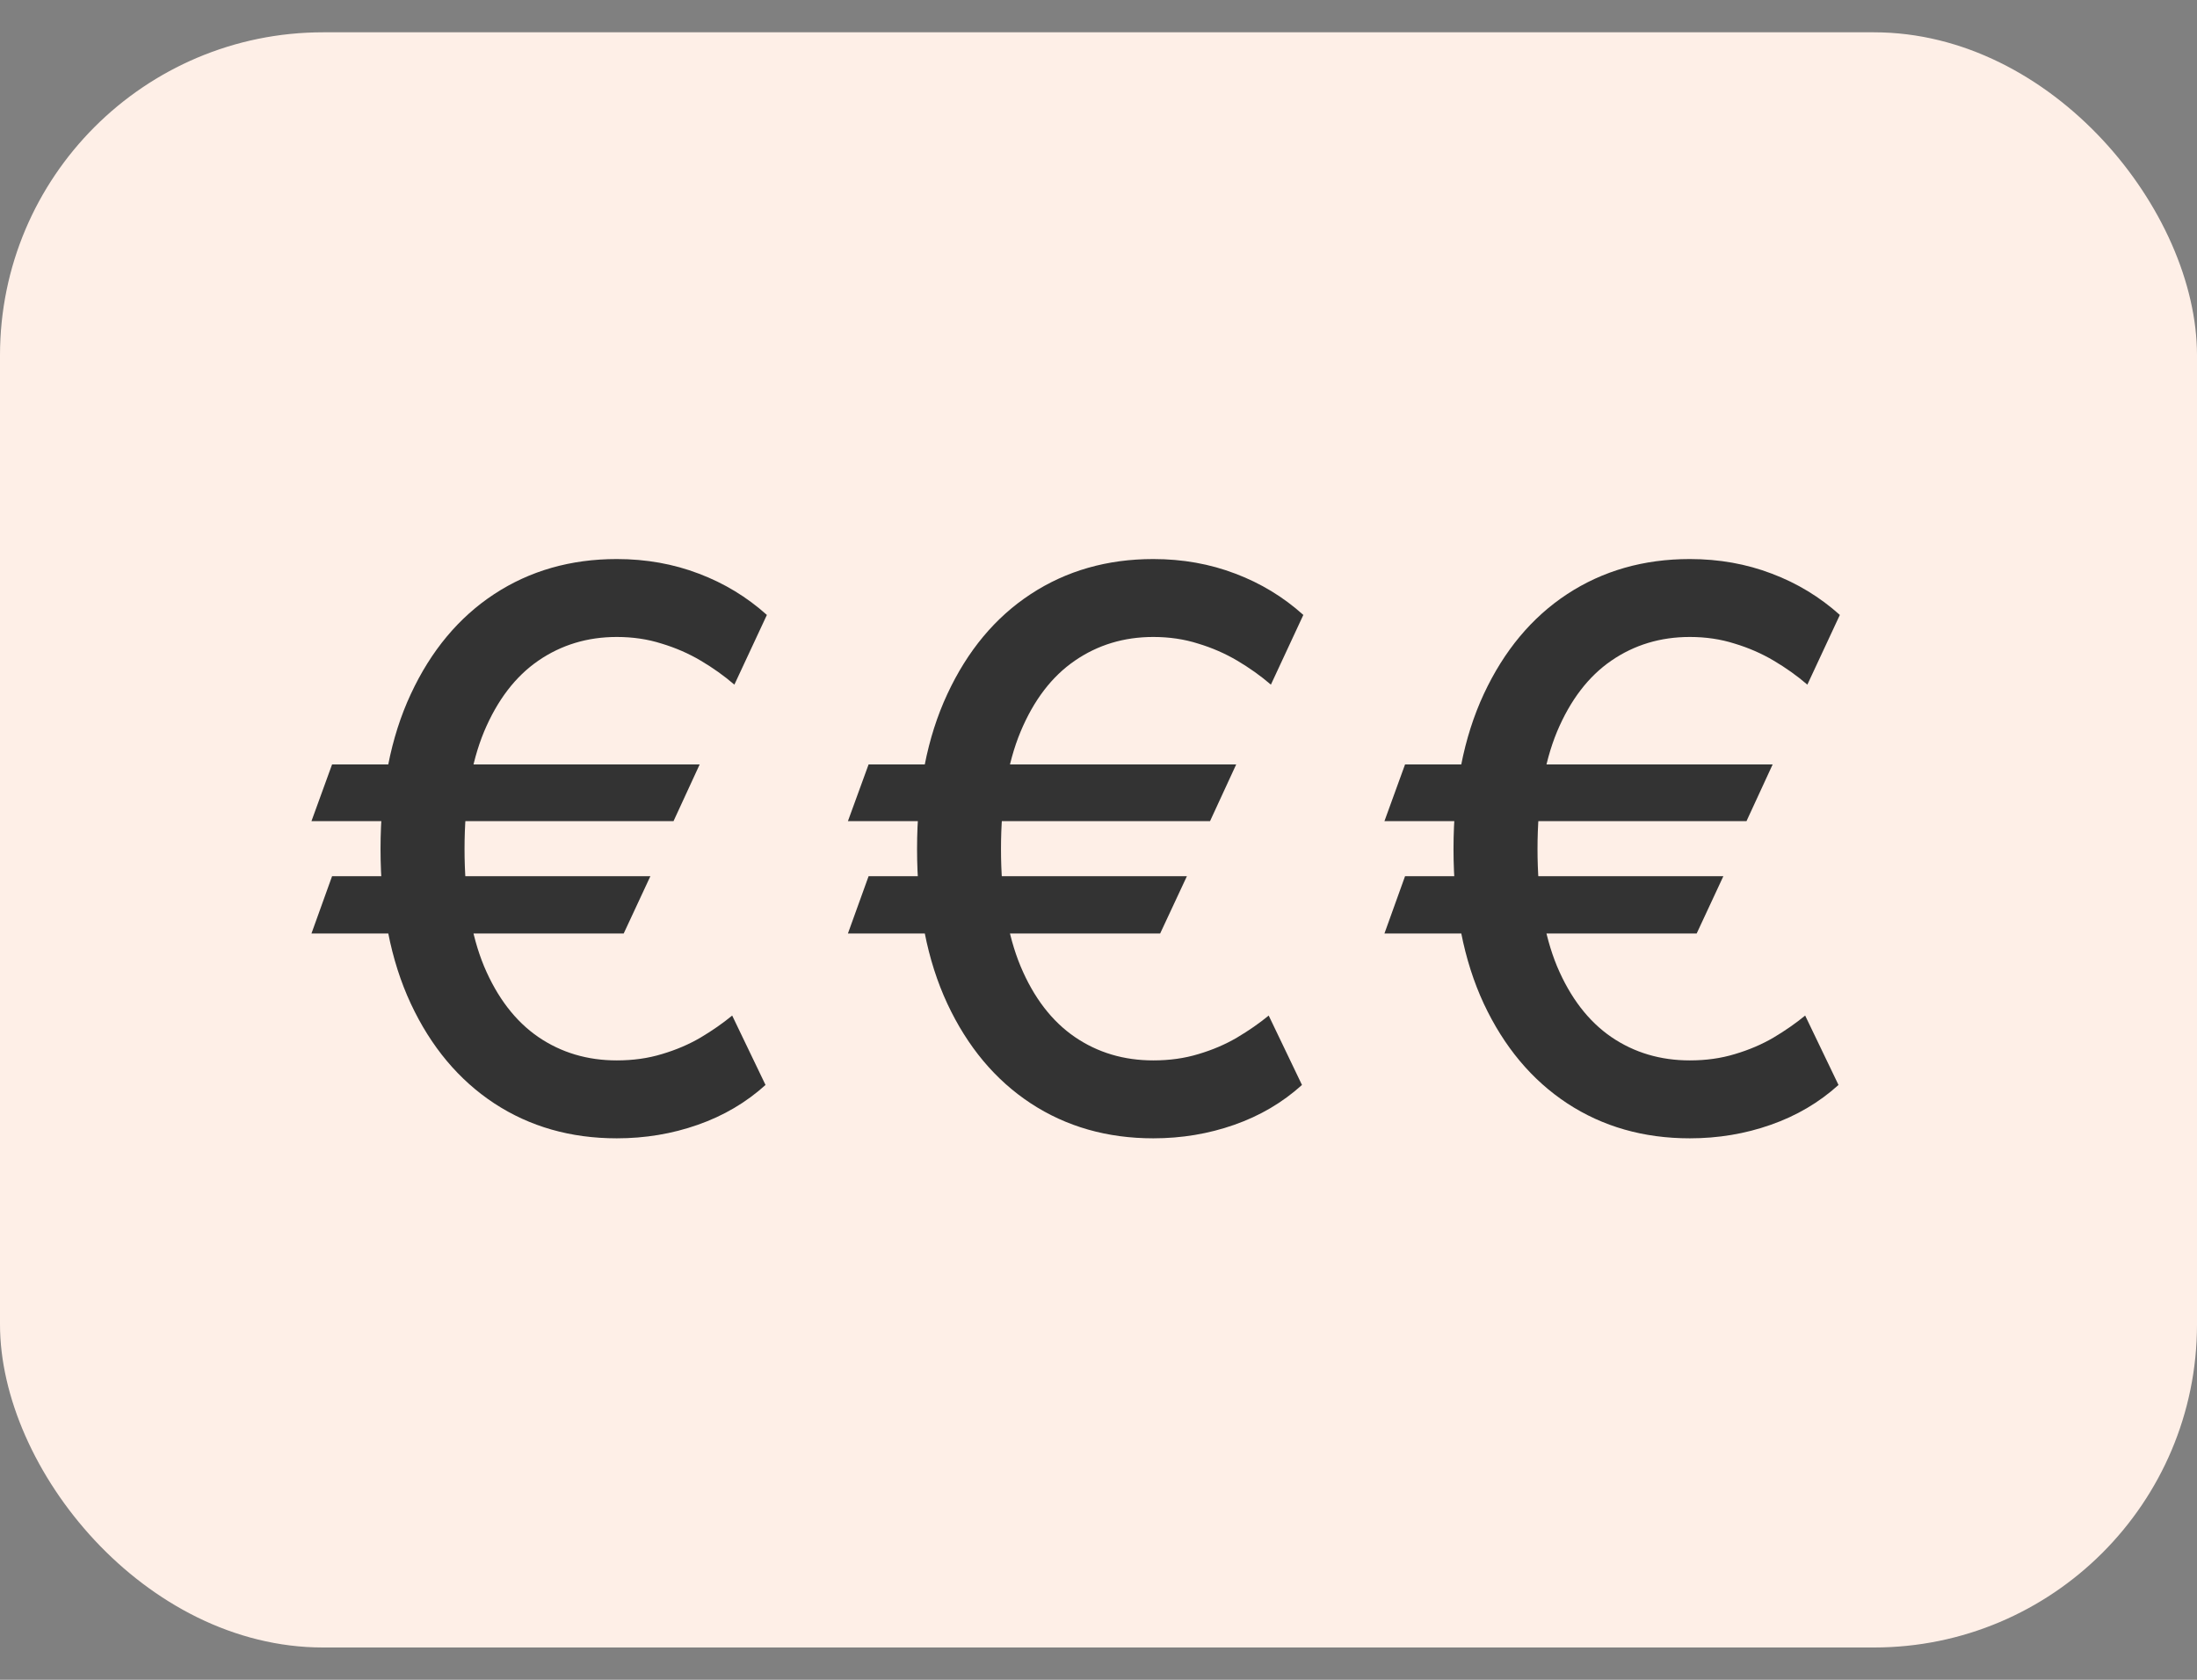 <svg width="34" height="26" viewBox="0 0 34 26" fill="none" xmlns="http://www.w3.org/2000/svg">
<rect x="0" y="0" width="34" height="26" fill="#808080" stroke="none"/>
<rect y="0.5" width="34" height="25" rx="5" fill="#FEEFE7"/>
<path d="M10.828 11.832L10.423 12.71H4.82L5.139 11.832H10.828ZM10.065 13.562L9.652 14.449H4.82L5.139 13.562H10.065ZM11.868 9.518L11.365 10.597C11.206 10.46 11.033 10.337 10.845 10.226C10.658 10.115 10.456 10.027 10.24 9.962C10.024 9.893 9.793 9.859 9.545 9.859C9.091 9.859 8.686 9.982 8.331 10.226C7.976 10.47 7.696 10.837 7.491 11.325C7.29 11.811 7.189 12.416 7.189 13.141C7.189 13.865 7.29 14.47 7.491 14.956C7.696 15.442 7.976 15.807 8.331 16.051C8.686 16.293 9.091 16.413 9.545 16.413C9.795 16.413 10.028 16.381 10.244 16.315C10.463 16.25 10.662 16.165 10.841 16.06C11.023 15.952 11.186 15.838 11.331 15.719L11.847 16.793C11.546 17.065 11.196 17.271 10.798 17.41C10.401 17.55 9.983 17.619 9.545 17.619C8.832 17.619 8.2 17.439 7.649 17.078C7.101 16.717 6.67 16.203 6.358 15.536C6.045 14.865 5.889 14.067 5.889 13.141C5.889 12.212 6.045 11.412 6.358 10.742C6.67 10.071 7.101 9.555 7.649 9.195C8.2 8.834 8.832 8.653 9.545 8.653C10 8.653 10.423 8.729 10.815 8.879C11.207 9.027 11.558 9.24 11.868 9.518ZM19.131 11.832L18.726 12.71H13.122L13.442 11.832H19.131ZM18.368 13.562L17.954 14.449H13.122L13.442 13.562H18.368ZM20.17 9.518L19.668 10.597C19.509 10.46 19.335 10.337 19.148 10.226C18.96 10.115 18.759 10.027 18.543 9.962C18.327 9.893 18.095 9.859 17.848 9.859C17.393 9.859 16.989 9.982 16.634 10.226C16.278 10.47 15.998 10.837 15.794 11.325C15.592 11.811 15.491 12.416 15.491 13.141C15.491 13.865 15.592 14.47 15.794 14.956C15.998 15.442 16.278 15.807 16.634 16.051C16.989 16.293 17.393 16.413 17.848 16.413C18.098 16.413 18.331 16.381 18.547 16.315C18.766 16.25 18.964 16.165 19.143 16.06C19.325 15.952 19.489 15.838 19.634 15.719L20.149 16.793C19.848 17.065 19.498 17.271 19.101 17.41C18.703 17.55 18.285 17.619 17.848 17.619C17.135 17.619 16.503 17.439 15.952 17.078C15.403 16.717 14.973 16.203 14.661 15.536C14.348 14.865 14.192 14.067 14.192 13.141C14.192 12.212 14.348 11.412 14.661 10.742C14.973 10.071 15.403 9.555 15.952 9.195C16.503 8.834 17.135 8.653 17.848 8.653C18.302 8.653 18.726 8.729 19.118 8.879C19.51 9.027 19.861 9.24 20.17 9.518ZM27.433 11.832L27.028 12.71H21.425L21.744 11.832H27.433ZM26.67 13.562L26.257 14.449H21.425L21.744 13.562H26.67ZM28.473 9.518L27.97 10.597C27.811 10.46 27.638 10.337 27.45 10.226C27.263 10.115 27.061 10.027 26.845 9.962C26.629 9.893 26.398 9.859 26.151 9.859C25.696 9.859 25.291 9.982 24.936 10.226C24.581 10.47 24.301 10.837 24.096 11.325C23.895 11.811 23.794 12.416 23.794 13.141C23.794 13.865 23.895 14.47 24.096 14.956C24.301 15.442 24.581 15.807 24.936 16.051C25.291 16.293 25.696 16.413 26.151 16.413C26.401 16.413 26.633 16.381 26.849 16.315C27.068 16.25 27.267 16.165 27.446 16.06C27.628 15.952 27.791 15.838 27.936 15.719L28.452 16.793C28.151 17.065 27.801 17.271 27.403 17.41C27.006 17.55 26.588 17.619 26.151 17.619C25.437 17.619 24.805 17.439 24.254 17.078C23.706 16.717 23.276 16.203 22.963 15.536C22.651 14.865 22.494 14.067 22.494 13.141C22.494 12.212 22.651 11.412 22.963 10.742C23.276 10.071 23.706 9.555 24.254 9.195C24.805 8.834 25.437 8.653 26.151 8.653C26.605 8.653 27.028 8.729 27.42 8.879C27.812 9.027 28.163 9.24 28.473 9.518Z" fill="#333333"/>
</svg>
